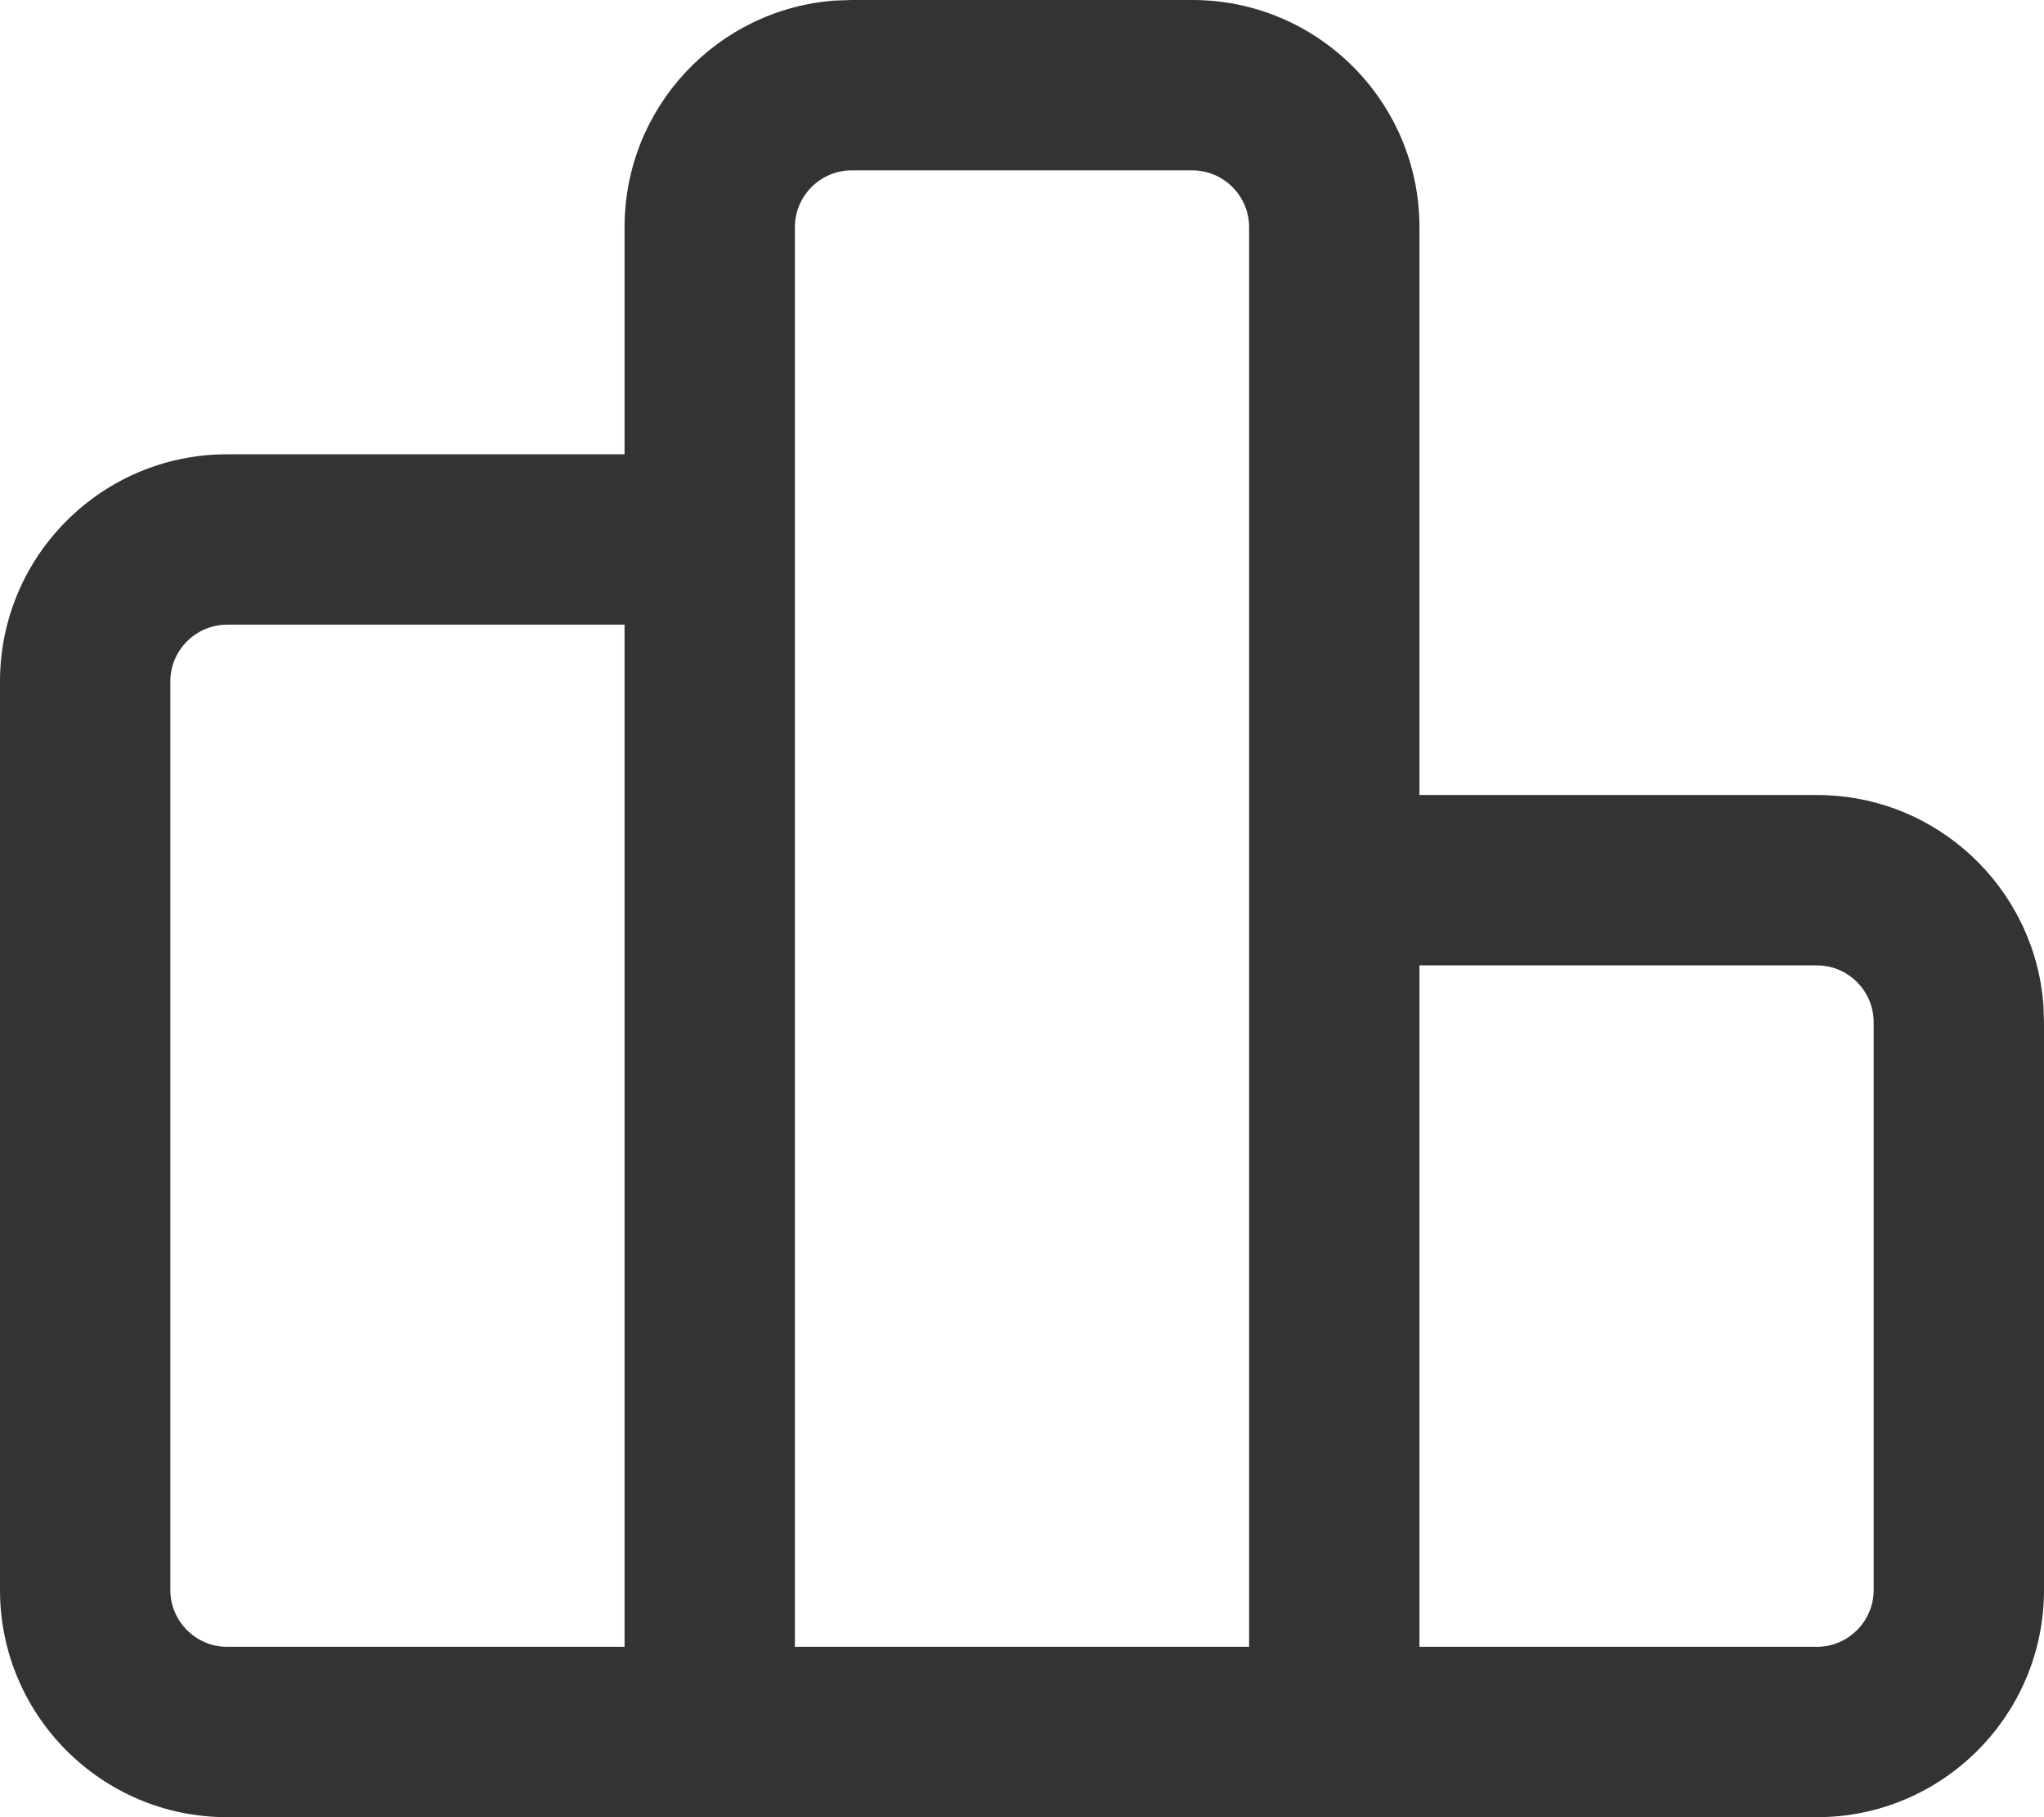 <?xml version="1.0" encoding="UTF-8"?>
<svg width="18px" height="16px" viewBox="0 0 18 16" version="1.1" xmlns="http://www.w3.org/2000/svg" xmlns:xlink="http://www.w3.org/1999/xlink">
    <title>icon/20/排行榜</title>
    <g id="站酷4.5.4" stroke="none" stroke-width="1" fill="none" fill-rule="evenodd">
        <g id="发现页_发现下拉菜单优化" transform="translate(-1099, -76)">
            <g id="控件/下拉菜单/一级类目-+-控件/下拉菜单/一级类目-+-控件/下拉菜单/一级类目-+-控件/下拉菜单/一级类目-+-控件/下拉菜单/一级类目-+-控件/下拉菜单/一级类目-+-控件/下拉菜单/一级类目-+-控件/下拉菜单/一级类目-+-控件/下拉菜单/一级类目-+-控件/下拉菜单/一级类目-+-控件/下拉菜单/一级类目-+-控件/下拉菜单/一级类目-+-控件/下拉菜单/一级类目-+-控件/下拉菜单/一级类目-+-控件/下拉菜单/一级类目-蒙版" transform="translate(472, 56)">
                <g id="编组-6" transform="translate(484, 15)">
                    <g id="编组-10" transform="translate(140, 0)">
                        <g id="编组" transform="translate(2, 3)">
                            <rect id="矩形" x="0" y="0" width="20" height="20"></rect>
                            <g transform="translate(3, 3)"></g>
                            <path d="M3,18 C1.896,18 1,17.104 1,16 L1,16 L1,8 C1,6.896 1.896,6 3,6 L3,6 L6.5,6 L6.5,4 C6.5,2.946 7.316,2.082 8.351,2.005 L8.5,2 L11.5,2 C12.604,2 13.5,2.896 13.5,4 L13.5,4 L13.5,9 L17,9 C18.054,9 18.918,9.816 18.995,10.851 L19,11 L19,16 C19,17.104 18.104,18 17,18 L17,18 Z M12,4 C12,3.725 11.775,3.5 11.5,3.5 L11.5,3.5 L8.5,3.5 C8.225,3.5 8,3.725 8,4 L8,4 L8,16.5 L12,16.5 Z M6.5,7.5 L3,7.5 C2.725,7.5 2.5,7.725 2.5,8 L2.5,8 L2.5,16 C2.5,16.275 2.725,16.5 3,16.5 L3,16.5 L6.5,16.5 L6.5,7.5 Z M17,10.5 L13.5,10.5 L13.5,16.5 L17,16.5 C17.275,16.5 17.5,16.275 17.5,16 L17.5,16 L17.5,11 C17.5,10.725 17.275,10.5 17,10.5 L17,10.5 Z" id="形状结合" fill="#333333"></path>
                        </g>
                    </g>
                </g>
            </g>
        </g>
    </g>
</svg>